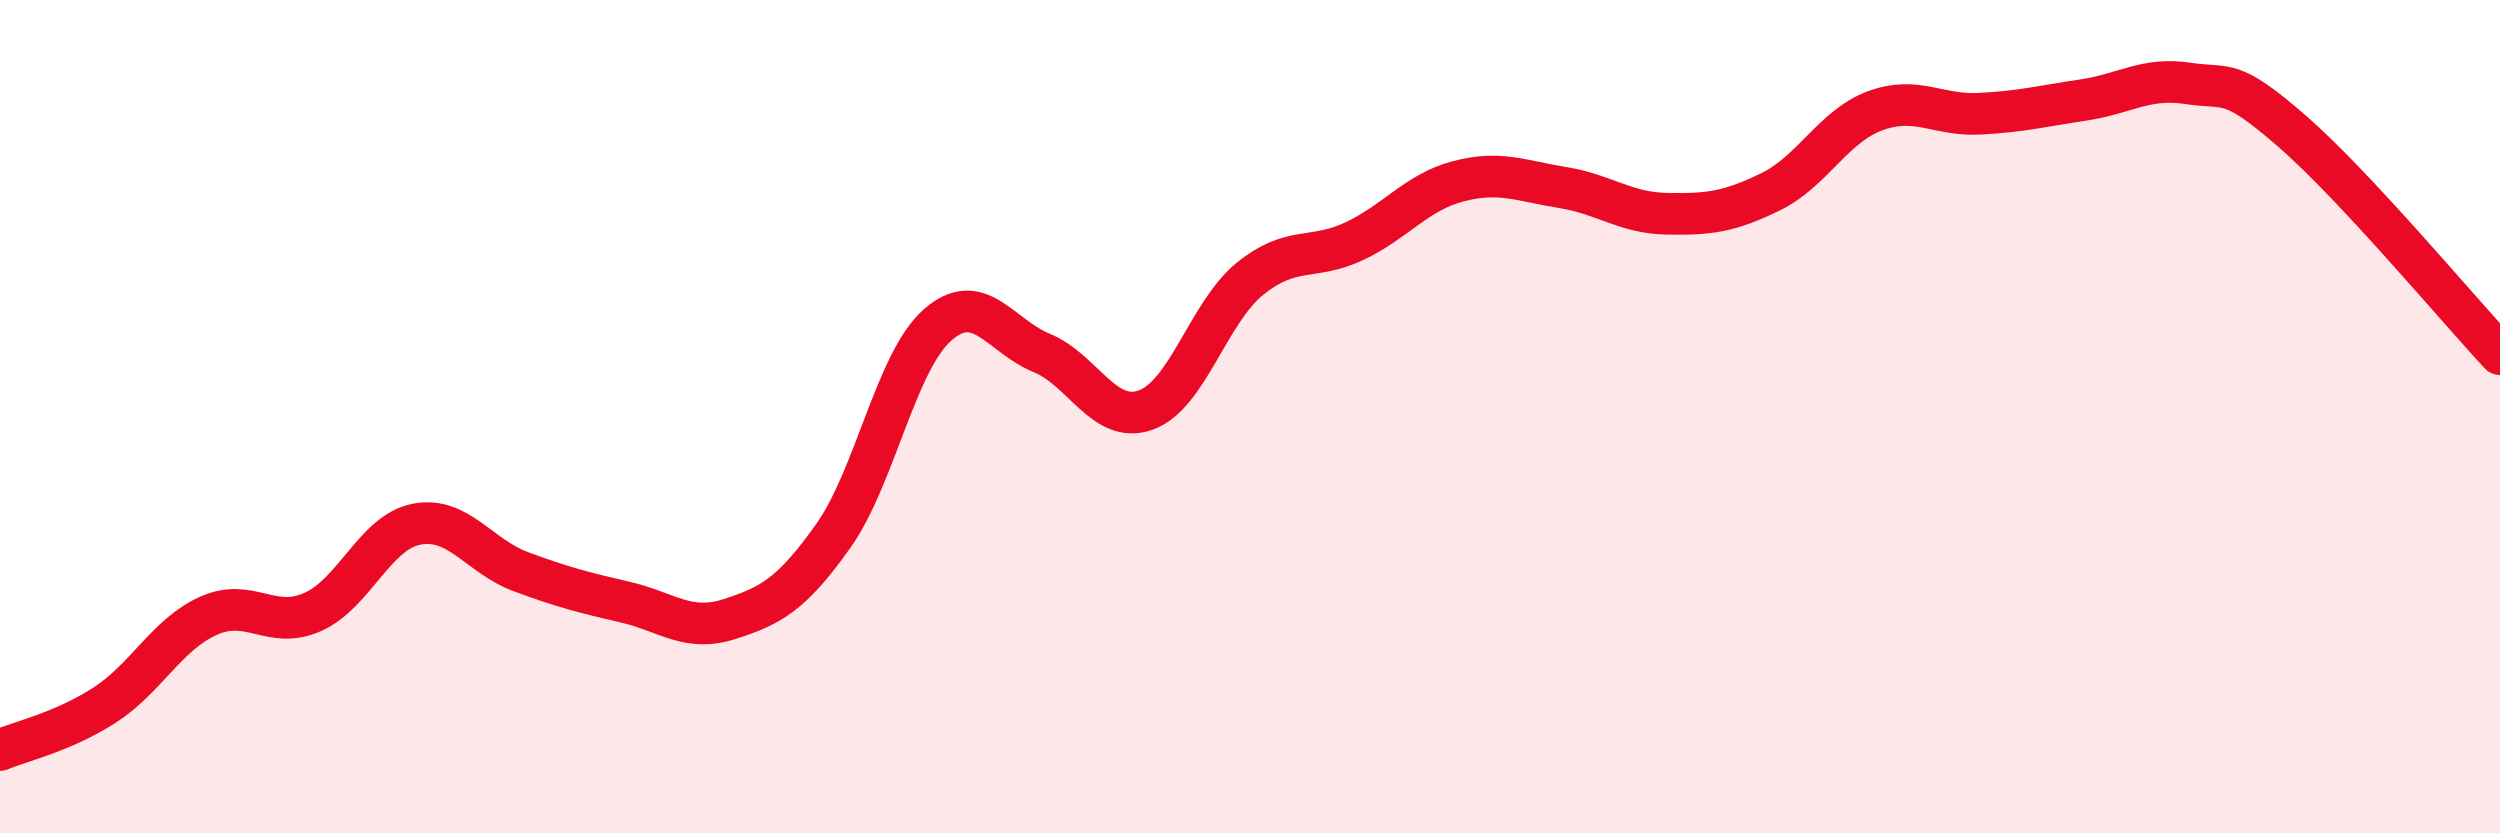 
    <svg width="60" height="20" viewBox="0 0 60 20" xmlns="http://www.w3.org/2000/svg">
      <path
        d="M 0,18 C 0.5,17.79 1.5,17.57 2.5,16.93 C 3.5,16.29 4,15.23 5,14.78 C 6,14.33 6.5,15.13 7.5,14.69 C 8.5,14.25 9,12.77 10,12.58 C 11,12.39 11.5,13.35 12.5,13.72 C 13.5,14.09 14,14.22 15,14.45 C 16,14.68 16.5,15.18 17.5,14.86 C 18.5,14.54 19,14.27 20,12.86 C 21,11.45 21.5,8.68 22.5,7.8 C 23.5,6.92 24,8.06 25,8.47 C 26,8.88 26.5,10.2 27.5,9.84 C 28.5,9.48 29,7.5 30,6.69 C 31,5.88 31.5,6.26 32.5,5.79 C 33.5,5.32 34,4.61 35,4.35 C 36,4.09 36.5,4.34 37.5,4.5 C 38.5,4.66 39,5.11 40,5.13 C 41,5.15 41.5,5.09 42.5,4.6 C 43.5,4.11 44,3.03 45,2.66 C 46,2.29 46.5,2.78 47.5,2.73 C 48.5,2.68 49,2.55 50,2.4 C 51,2.25 51.5,1.85 52.5,2 C 53.5,2.15 53.5,1.84 55,3.14 C 56.5,4.44 59,7.43 60,8.5L60 20L0 20Z"
        fill="#EB0A25"
        opacity="0.1"
        stroke-linecap="round"
        stroke-linejoin="round"
      />
      <path
        d="M 0,18 C 0.5,17.79 1.5,17.57 2.5,16.93 C 3.5,16.29 4,15.23 5,14.78 C 6,14.33 6.5,15.13 7.5,14.69 C 8.5,14.25 9,12.77 10,12.58 C 11,12.39 11.5,13.35 12.5,13.72 C 13.5,14.09 14,14.22 15,14.45 C 16,14.68 16.5,15.18 17.5,14.86 C 18.5,14.54 19,14.27 20,12.86 C 21,11.45 21.5,8.68 22.5,7.8 C 23.5,6.92 24,8.06 25,8.47 C 26,8.88 26.5,10.2 27.5,9.84 C 28.5,9.48 29,7.5 30,6.69 C 31,5.88 31.5,6.26 32.5,5.79 C 33.5,5.32 34,4.61 35,4.35 C 36,4.09 36.5,4.34 37.5,4.5 C 38.5,4.66 39,5.11 40,5.13 C 41,5.15 41.5,5.09 42.5,4.6 C 43.5,4.11 44,3.03 45,2.66 C 46,2.29 46.5,2.78 47.5,2.73 C 48.5,2.68 49,2.55 50,2.4 C 51,2.25 51.5,1.85 52.5,2 C 53.5,2.15 53.5,1.84 55,3.14 C 56.5,4.44 59,7.43 60,8.5"
        stroke="#EB0A25"
        stroke-width="1"
        fill="none"
        stroke-linecap="round"
        stroke-linejoin="round"
      />
    </svg>
  